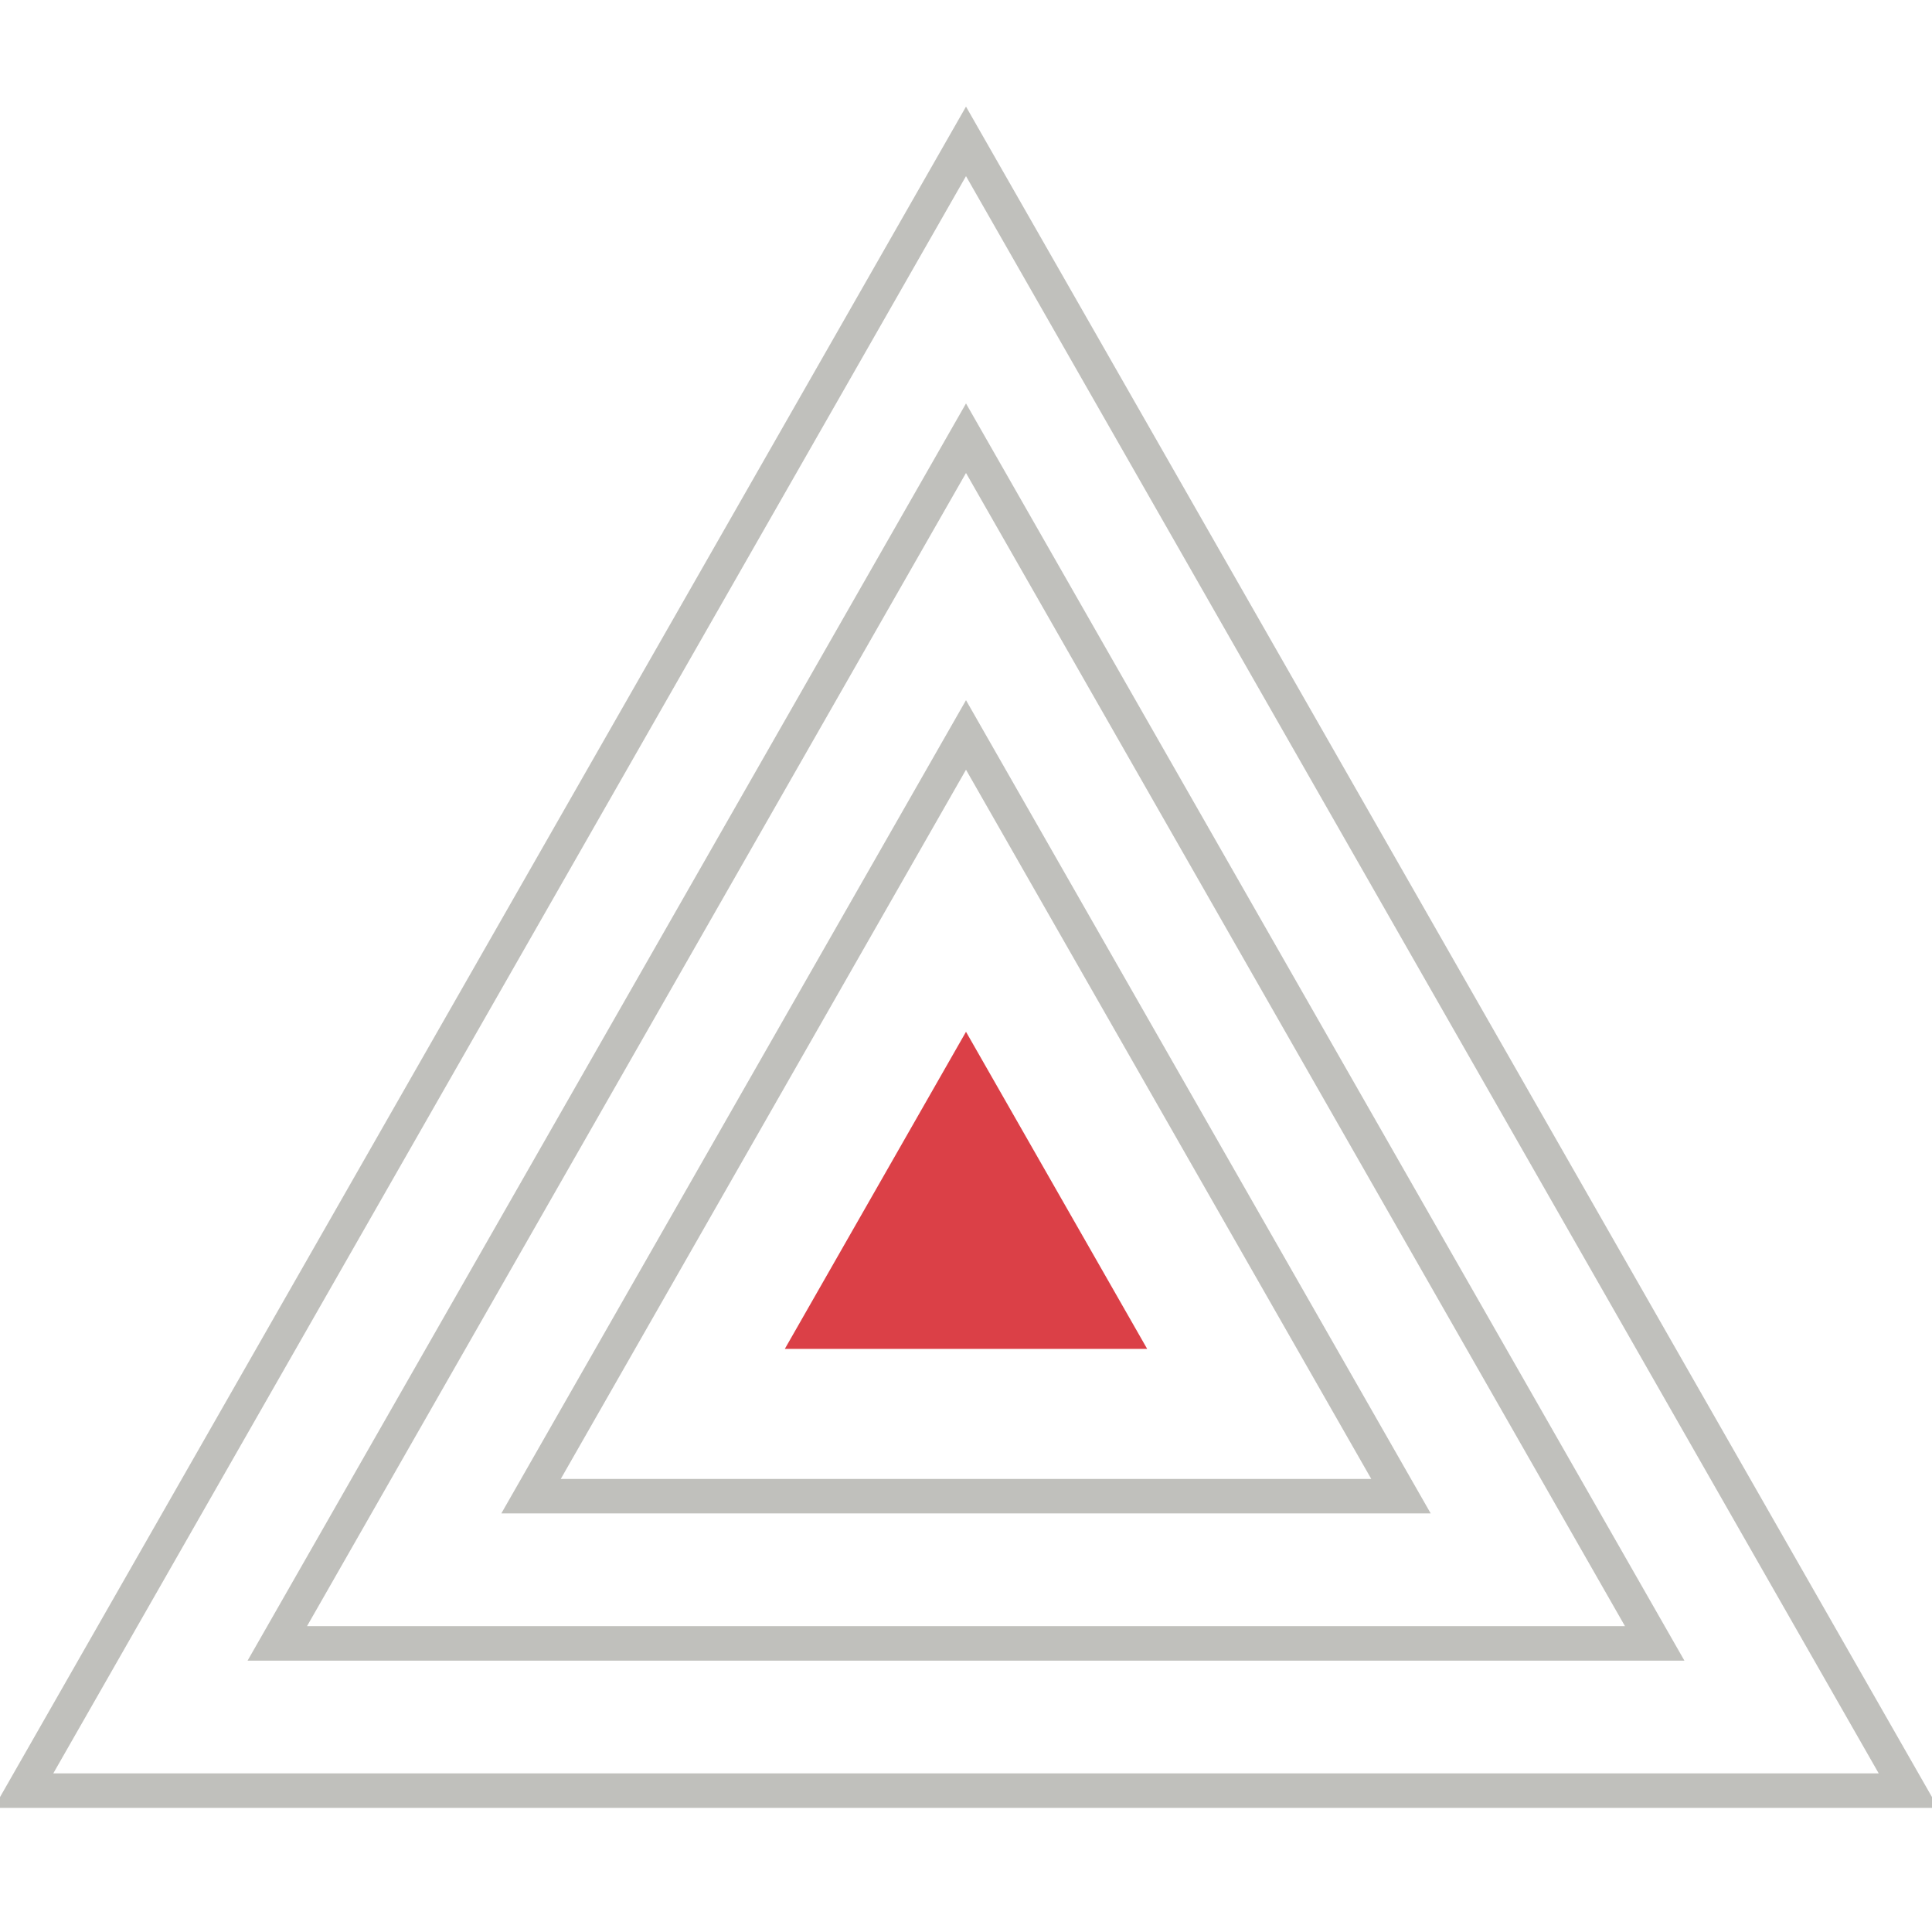 <svg xmlns="http://www.w3.org/2000/svg" width="56" height="56" viewBox="0 0 56 56" fill="none"><g clip-path="url(#clip0)"><path d="M28 4.098L0.683 51.902H55.317L28 4.098Z" stroke="#C0C0BC"></path><path d="M28 12.702L8.038 47.634H47.962L28 12.702ZM28 21.303L40.608 43.367H15.393L28 21.303Z" stroke="#C0C0BC"></path><path d="M22.748 39.099L28 29.907L33.252 39.099H22.748Z" fill="#DB4047"></path></g><defs><clipPath id="clip0"><rect width="56" height="56" fill="white"></rect></clipPath></defs></svg>